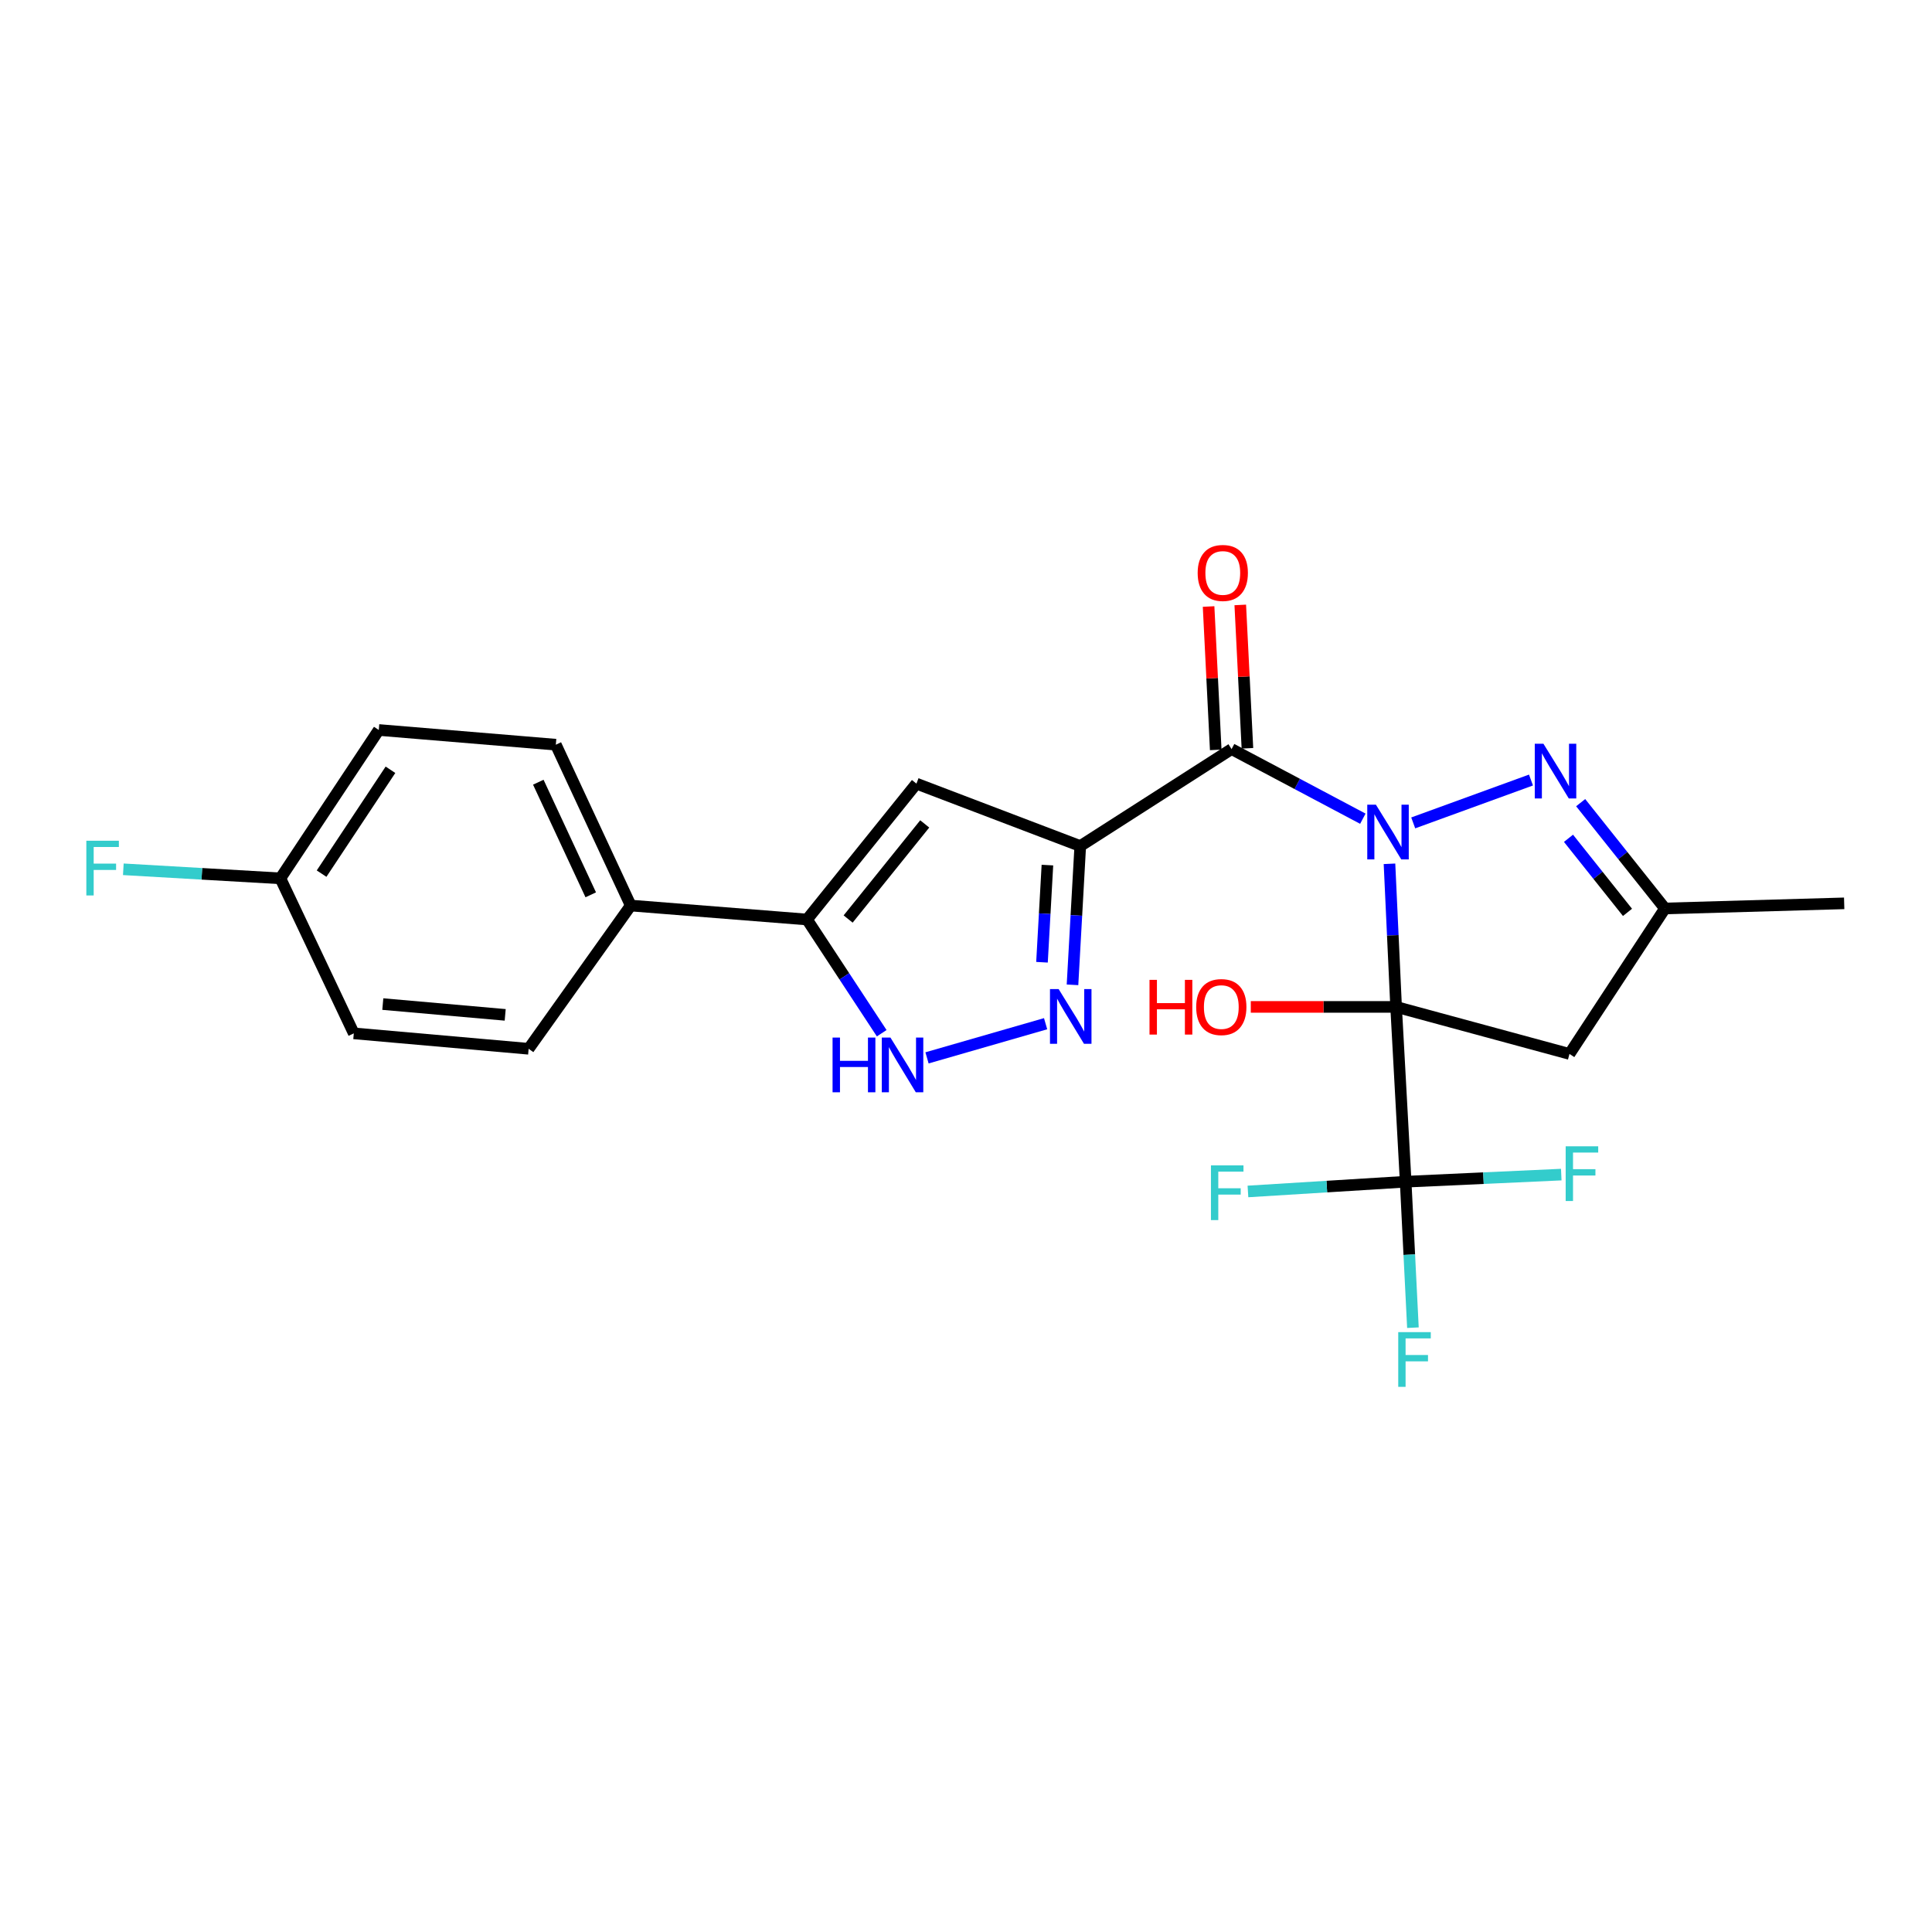 <?xml version='1.0' encoding='iso-8859-1'?>
<svg version='1.1' baseProfile='full'
              xmlns='http://www.w3.org/2000/svg'
                      xmlns:rdkit='http://www.rdkit.org/xml'
                      xmlns:xlink='http://www.w3.org/1999/xlink'
                  xml:space='preserve'
width='1000px' height='1000px' viewBox='0 0 1000 1000'>
<!-- END OF HEADER -->
<rect style='opacity:1.0;fill:#FFFFFF;stroke:none' width='1000' height='1000' x='0' y='0'> </rect>
<path class='bond-0' d='M 719.195,447.102 L 720.909,484.138' style='fill:none;fill-rule:evenodd;stroke:#0000FF;stroke-width:6px;stroke-linecap:butt;stroke-linejoin:miter;stroke-opacity:1' />
<path class='bond-0' d='M 720.909,484.138 L 722.623,521.173' style='fill:none;fill-rule:evenodd;stroke:#000000;stroke-width:6px;stroke-linecap:butt;stroke-linejoin:miter;stroke-opacity:1' />
<path class='bond-1' d='M 705.404,423.765 L 671.434,405.747' style='fill:none;fill-rule:evenodd;stroke:#0000FF;stroke-width:6px;stroke-linecap:butt;stroke-linejoin:miter;stroke-opacity:1' />
<path class='bond-1' d='M 671.434,405.747 L 637.463,387.728' style='fill:none;fill-rule:evenodd;stroke:#000000;stroke-width:6px;stroke-linecap:butt;stroke-linejoin:miter;stroke-opacity:1' />
<path class='bond-3' d='M 731.482,425.929 L 792.437,403.744' style='fill:none;fill-rule:evenodd;stroke:#0000FF;stroke-width:6px;stroke-linecap:butt;stroke-linejoin:miter;stroke-opacity:1' />
<path class='bond-5' d='M 722.623,521.173 L 727.567,611.651' style='fill:none;fill-rule:evenodd;stroke:#000000;stroke-width:6px;stroke-linecap:butt;stroke-linejoin:miter;stroke-opacity:1' />
<path class='bond-9' d='M 722.623,521.173 L 812.361,545.512' style='fill:none;fill-rule:evenodd;stroke:#000000;stroke-width:6px;stroke-linecap:butt;stroke-linejoin:miter;stroke-opacity:1' />
<path class='bond-13' d='M 722.623,521.173 L 685.015,521.173' style='fill:none;fill-rule:evenodd;stroke:#000000;stroke-width:6px;stroke-linecap:butt;stroke-linejoin:miter;stroke-opacity:1' />
<path class='bond-13' d='M 685.015,521.173 L 647.407,521.173' style='fill:none;fill-rule:evenodd;stroke:#FF0000;stroke-width:6px;stroke-linecap:butt;stroke-linejoin:miter;stroke-opacity:1' />
<path class='bond-2' d='M 637.463,387.728 L 559.137,437.912' style='fill:none;fill-rule:evenodd;stroke:#000000;stroke-width:6px;stroke-linecap:butt;stroke-linejoin:miter;stroke-opacity:1' />
<path class='bond-12' d='M 645.664,387.319 L 643.813,350.215' style='fill:none;fill-rule:evenodd;stroke:#000000;stroke-width:6px;stroke-linecap:butt;stroke-linejoin:miter;stroke-opacity:1' />
<path class='bond-12' d='M 643.813,350.215 L 641.962,313.11' style='fill:none;fill-rule:evenodd;stroke:#FF0000;stroke-width:6px;stroke-linecap:butt;stroke-linejoin:miter;stroke-opacity:1' />
<path class='bond-12' d='M 629.263,388.137 L 627.412,351.033' style='fill:none;fill-rule:evenodd;stroke:#000000;stroke-width:6px;stroke-linecap:butt;stroke-linejoin:miter;stroke-opacity:1' />
<path class='bond-12' d='M 627.412,351.033 L 625.561,313.929' style='fill:none;fill-rule:evenodd;stroke:#FF0000;stroke-width:6px;stroke-linecap:butt;stroke-linejoin:miter;stroke-opacity:1' />
<path class='bond-4' d='M 559.137,437.912 L 557.131,473.83' style='fill:none;fill-rule:evenodd;stroke:#000000;stroke-width:6px;stroke-linecap:butt;stroke-linejoin:miter;stroke-opacity:1' />
<path class='bond-4' d='M 557.131,473.83 L 555.125,509.749' style='fill:none;fill-rule:evenodd;stroke:#0000FF;stroke-width:6px;stroke-linecap:butt;stroke-linejoin:miter;stroke-opacity:1' />
<path class='bond-4' d='M 542.14,447.772 L 540.736,472.915' style='fill:none;fill-rule:evenodd;stroke:#000000;stroke-width:6px;stroke-linecap:butt;stroke-linejoin:miter;stroke-opacity:1' />
<path class='bond-4' d='M 540.736,472.915 L 539.332,498.058' style='fill:none;fill-rule:evenodd;stroke:#0000FF;stroke-width:6px;stroke-linecap:butt;stroke-linejoin:miter;stroke-opacity:1' />
<path class='bond-6' d='M 559.137,437.912 L 474.343,405.609' style='fill:none;fill-rule:evenodd;stroke:#000000;stroke-width:6px;stroke-linecap:butt;stroke-linejoin:miter;stroke-opacity:1' />
<path class='bond-10' d='M 818.149,415.457 L 839.963,442.84' style='fill:none;fill-rule:evenodd;stroke:#0000FF;stroke-width:6px;stroke-linecap:butt;stroke-linejoin:miter;stroke-opacity:1' />
<path class='bond-10' d='M 839.963,442.84 L 861.778,470.224' style='fill:none;fill-rule:evenodd;stroke:#000000;stroke-width:6px;stroke-linecap:butt;stroke-linejoin:miter;stroke-opacity:1' />
<path class='bond-10' d='M 811.85,433.903 L 827.12,453.072' style='fill:none;fill-rule:evenodd;stroke:#0000FF;stroke-width:6px;stroke-linecap:butt;stroke-linejoin:miter;stroke-opacity:1' />
<path class='bond-10' d='M 827.12,453.072 L 842.39,472.24' style='fill:none;fill-rule:evenodd;stroke:#000000;stroke-width:6px;stroke-linecap:butt;stroke-linejoin:miter;stroke-opacity:1' />
<path class='bond-8' d='M 541.206,529.865 L 479.821,547.555' style='fill:none;fill-rule:evenodd;stroke:#0000FF;stroke-width:6px;stroke-linecap:butt;stroke-linejoin:miter;stroke-opacity:1' />
<path class='bond-14' d='M 727.567,611.651 L 767.837,609.811' style='fill:none;fill-rule:evenodd;stroke:#000000;stroke-width:6px;stroke-linecap:butt;stroke-linejoin:miter;stroke-opacity:1' />
<path class='bond-14' d='M 767.837,609.811 L 808.107,607.971' style='fill:none;fill-rule:evenodd;stroke:#33CCCC;stroke-width:6px;stroke-linecap:butt;stroke-linejoin:miter;stroke-opacity:1' />
<path class='bond-15' d='M 727.567,611.651 L 686.751,614.174' style='fill:none;fill-rule:evenodd;stroke:#000000;stroke-width:6px;stroke-linecap:butt;stroke-linejoin:miter;stroke-opacity:1' />
<path class='bond-15' d='M 686.751,614.174 L 645.935,616.698' style='fill:none;fill-rule:evenodd;stroke:#33CCCC;stroke-width:6px;stroke-linecap:butt;stroke-linejoin:miter;stroke-opacity:1' />
<path class='bond-16' d='M 727.567,611.651 L 729.447,649.429' style='fill:none;fill-rule:evenodd;stroke:#000000;stroke-width:6px;stroke-linecap:butt;stroke-linejoin:miter;stroke-opacity:1' />
<path class='bond-16' d='M 729.447,649.429 L 731.327,687.207' style='fill:none;fill-rule:evenodd;stroke:#33CCCC;stroke-width:6px;stroke-linecap:butt;stroke-linejoin:miter;stroke-opacity:1' />
<path class='bond-7' d='M 474.343,405.609 L 417.71,475.934' style='fill:none;fill-rule:evenodd;stroke:#000000;stroke-width:6px;stroke-linecap:butt;stroke-linejoin:miter;stroke-opacity:1' />
<path class='bond-7' d='M 478.637,426.457 L 438.994,475.685' style='fill:none;fill-rule:evenodd;stroke:#000000;stroke-width:6px;stroke-linecap:butt;stroke-linejoin:miter;stroke-opacity:1' />
<path class='bond-11' d='M 417.71,475.934 L 326.466,468.709' style='fill:none;fill-rule:evenodd;stroke:#000000;stroke-width:6px;stroke-linecap:butt;stroke-linejoin:miter;stroke-opacity:1' />
<path class='bond-25' d='M 417.71,475.934 L 437.042,505.364' style='fill:none;fill-rule:evenodd;stroke:#000000;stroke-width:6px;stroke-linecap:butt;stroke-linejoin:miter;stroke-opacity:1' />
<path class='bond-25' d='M 437.042,505.364 L 456.374,534.793' style='fill:none;fill-rule:evenodd;stroke:#0000FF;stroke-width:6px;stroke-linecap:butt;stroke-linejoin:miter;stroke-opacity:1' />
<path class='bond-24' d='M 812.361,545.512 L 861.778,470.224' style='fill:none;fill-rule:evenodd;stroke:#000000;stroke-width:6px;stroke-linecap:butt;stroke-linejoin:miter;stroke-opacity:1' />
<path class='bond-23' d='M 861.778,470.224 L 954.545,467.569' style='fill:none;fill-rule:evenodd;stroke:#000000;stroke-width:6px;stroke-linecap:butt;stroke-linejoin:miter;stroke-opacity:1' />
<path class='bond-17' d='M 326.466,468.709 L 287.695,385.448' style='fill:none;fill-rule:evenodd;stroke:#000000;stroke-width:6px;stroke-linecap:butt;stroke-linejoin:miter;stroke-opacity:1' />
<path class='bond-17' d='M 305.765,463.152 L 278.625,404.869' style='fill:none;fill-rule:evenodd;stroke:#000000;stroke-width:6px;stroke-linecap:butt;stroke-linejoin:miter;stroke-opacity:1' />
<path class='bond-18' d='M 326.466,468.709 L 273.619,542.848' style='fill:none;fill-rule:evenodd;stroke:#000000;stroke-width:6px;stroke-linecap:butt;stroke-linejoin:miter;stroke-opacity:1' />
<path class='bond-21' d='M 287.695,385.448 L 196.059,377.84' style='fill:none;fill-rule:evenodd;stroke:#000000;stroke-width:6px;stroke-linecap:butt;stroke-linejoin:miter;stroke-opacity:1' />
<path class='bond-20' d='M 273.619,542.848 L 183.123,534.866' style='fill:none;fill-rule:evenodd;stroke:#000000;stroke-width:6px;stroke-linecap:butt;stroke-linejoin:miter;stroke-opacity:1' />
<path class='bond-20' d='M 261.488,525.294 L 198.14,519.706' style='fill:none;fill-rule:evenodd;stroke:#000000;stroke-width:6px;stroke-linecap:butt;stroke-linejoin:miter;stroke-opacity:1' />
<path class='bond-19' d='M 145.128,454.633 L 183.123,534.866' style='fill:none;fill-rule:evenodd;stroke:#000000;stroke-width:6px;stroke-linecap:butt;stroke-linejoin:miter;stroke-opacity:1' />
<path class='bond-22' d='M 145.128,454.633 L 104.48,452.288' style='fill:none;fill-rule:evenodd;stroke:#000000;stroke-width:6px;stroke-linecap:butt;stroke-linejoin:miter;stroke-opacity:1' />
<path class='bond-22' d='M 104.48,452.288 L 63.833,449.943' style='fill:none;fill-rule:evenodd;stroke:#33CCCC;stroke-width:6px;stroke-linecap:butt;stroke-linejoin:miter;stroke-opacity:1' />
<path class='bond-26' d='M 145.128,454.633 L 196.059,377.84' style='fill:none;fill-rule:evenodd;stroke:#000000;stroke-width:6px;stroke-linecap:butt;stroke-linejoin:miter;stroke-opacity:1' />
<path class='bond-26' d='M 166.452,452.19 L 202.104,398.434' style='fill:none;fill-rule:evenodd;stroke:#000000;stroke-width:6px;stroke-linecap:butt;stroke-linejoin:miter;stroke-opacity:1' />
<path  class='atom-0' d='M 712.175 416.517
L 721.455 431.517
Q 722.375 432.997, 723.855 435.677
Q 725.335 438.357, 725.415 438.517
L 725.415 416.517
L 729.175 416.517
L 729.175 444.837
L 725.295 444.837
L 715.335 428.437
Q 714.175 426.517, 712.935 424.317
Q 711.735 422.117, 711.375 421.437
L 711.375 444.837
L 707.695 444.837
L 707.695 416.517
L 712.175 416.517
' fill='#0000FF'/>
<path  class='atom-4' d='M 798.876 384.962
L 808.156 399.962
Q 809.076 401.442, 810.556 404.122
Q 812.036 406.802, 812.116 406.962
L 812.116 384.962
L 815.876 384.962
L 815.876 413.282
L 811.996 413.282
L 802.036 396.882
Q 800.876 394.962, 799.636 392.762
Q 798.436 390.562, 798.076 389.882
L 798.076 413.282
L 794.396 413.282
L 794.396 384.962
L 798.876 384.962
' fill='#0000FF'/>
<path  class='atom-5' d='M 547.951 511.958
L 557.231 526.958
Q 558.151 528.438, 559.631 531.118
Q 561.111 533.798, 561.191 533.958
L 561.191 511.958
L 564.951 511.958
L 564.951 540.278
L 561.071 540.278
L 551.111 523.878
Q 549.951 521.958, 548.711 519.758
Q 547.511 517.558, 547.151 516.878
L 547.151 540.278
L 543.471 540.278
L 543.471 511.958
L 547.951 511.958
' fill='#0000FF'/>
<path  class='atom-9' d='M 430.934 537.045
L 434.774 537.045
L 434.774 549.085
L 449.254 549.085
L 449.254 537.045
L 453.094 537.045
L 453.094 565.365
L 449.254 565.365
L 449.254 552.285
L 434.774 552.285
L 434.774 565.365
L 430.934 565.365
L 430.934 537.045
' fill='#0000FF'/>
<path  class='atom-9' d='M 460.894 537.045
L 470.174 552.045
Q 471.094 553.525, 472.574 556.205
Q 474.054 558.885, 474.134 559.045
L 474.134 537.045
L 477.894 537.045
L 477.894 565.365
L 474.014 565.365
L 464.054 548.965
Q 462.894 547.045, 461.654 544.845
Q 460.454 542.645, 460.094 541.965
L 460.094 565.365
L 456.414 565.365
L 456.414 537.045
L 460.894 537.045
' fill='#0000FF'/>
<path  class='atom-13' d='M 619.911 296.555
Q 619.911 289.755, 623.271 285.955
Q 626.631 282.155, 632.911 282.155
Q 639.191 282.155, 642.551 285.955
Q 645.911 289.755, 645.911 296.555
Q 645.911 303.435, 642.511 307.355
Q 639.111 311.235, 632.911 311.235
Q 626.671 311.235, 623.271 307.355
Q 619.911 303.475, 619.911 296.555
M 632.911 308.035
Q 637.231 308.035, 639.551 305.155
Q 641.911 302.235, 641.911 296.555
Q 641.911 290.995, 639.551 288.195
Q 637.231 285.355, 632.911 285.355
Q 628.591 285.355, 626.231 288.155
Q 623.911 290.955, 623.911 296.555
Q 623.911 302.275, 626.231 305.155
Q 628.591 308.035, 632.911 308.035
' fill='#FF0000'/>
<path  class='atom-14' d='M 594.985 507.173
L 598.825 507.173
L 598.825 519.213
L 613.305 519.213
L 613.305 507.173
L 617.145 507.173
L 617.145 535.493
L 613.305 535.493
L 613.305 522.413
L 598.825 522.413
L 598.825 535.493
L 594.985 535.493
L 594.985 507.173
' fill='#FF0000'/>
<path  class='atom-14' d='M 619.145 521.253
Q 619.145 514.453, 622.505 510.653
Q 625.865 506.853, 632.145 506.853
Q 638.425 506.853, 641.785 510.653
Q 645.145 514.453, 645.145 521.253
Q 645.145 528.133, 641.745 532.053
Q 638.345 535.933, 632.145 535.933
Q 625.905 535.933, 622.505 532.053
Q 619.145 528.173, 619.145 521.253
M 632.145 532.733
Q 636.465 532.733, 638.785 529.853
Q 641.145 526.933, 641.145 521.253
Q 641.145 515.693, 638.785 512.893
Q 636.465 510.053, 632.145 510.053
Q 627.825 510.053, 625.465 512.853
Q 623.145 515.653, 623.145 521.253
Q 623.145 526.973, 625.465 529.853
Q 627.825 532.733, 632.145 532.733
' fill='#FF0000'/>
<path  class='atom-15' d='M 810.391 593.322
L 827.231 593.322
L 827.231 596.562
L 814.191 596.562
L 814.191 605.162
L 825.791 605.162
L 825.791 608.442
L 814.191 608.442
L 814.191 621.642
L 810.391 621.642
L 810.391 593.322
' fill='#33CCCC'/>
<path  class='atom-16' d='M 626.781 603.202
L 643.621 603.202
L 643.621 606.442
L 630.581 606.442
L 630.581 615.042
L 642.181 615.042
L 642.181 618.322
L 630.581 618.322
L 630.581 631.522
L 626.781 631.522
L 626.781 603.202
' fill='#33CCCC'/>
<path  class='atom-17' d='M 723.727 689.51
L 740.567 689.51
L 740.567 692.75
L 727.527 692.75
L 727.527 701.35
L 739.127 701.35
L 739.127 704.63
L 727.527 704.63
L 727.527 717.83
L 723.727 717.83
L 723.727 689.51
' fill='#33CCCC'/>
<path  class='atom-23' d='M 44.689 435.164
L 61.529 435.164
L 61.529 438.404
L 48.489 438.404
L 48.489 447.004
L 60.089 447.004
L 60.089 450.284
L 48.489 450.284
L 48.489 463.484
L 44.689 463.484
L 44.689 435.164
' fill='#33CCCC'/>
</svg>
